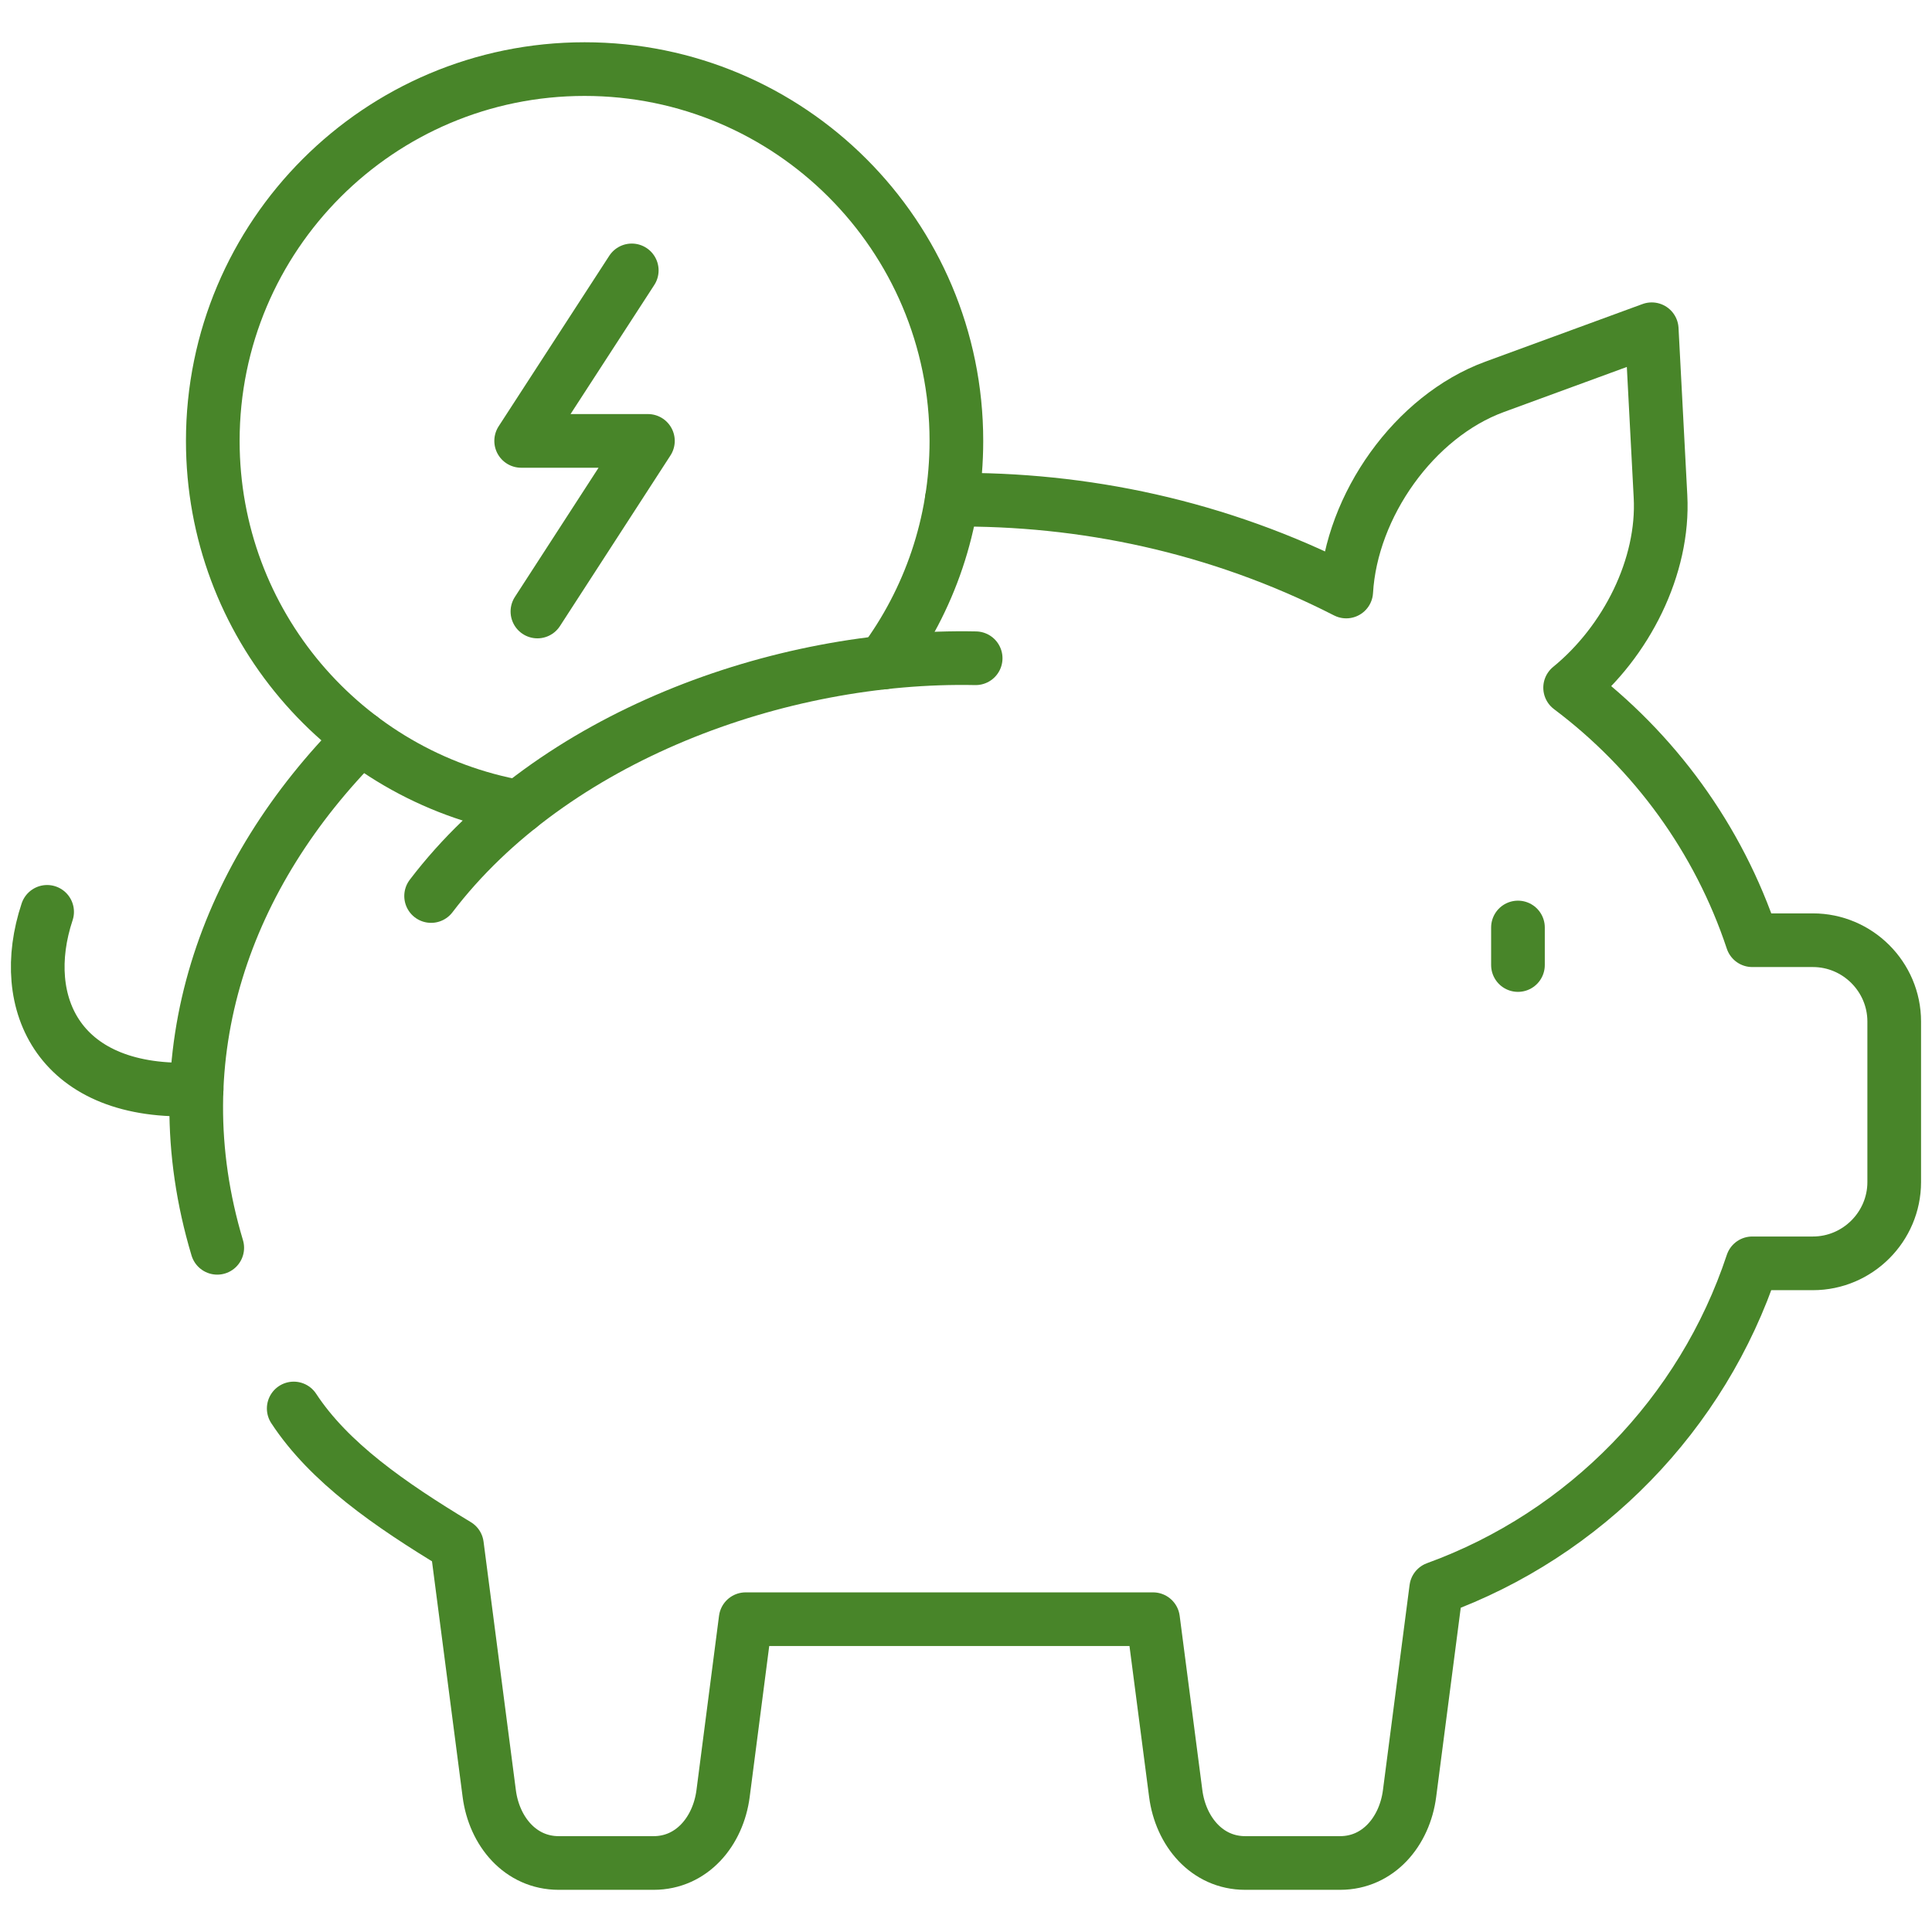<?xml version="1.0" encoding="UTF-8"?> <svg xmlns="http://www.w3.org/2000/svg" width="72" height="72" viewBox="0 0 72 72" fill="none"><g clip-path="url(#clip0_2221_10524)"><path d="M36.36 24.531C29.042 24.38 20.579 27.465 16.066 33.392" stroke="#488529" stroke-width="2" stroke-miterlimit="10" stroke-linecap="round" stroke-linejoin="round"></path><path d="M32.912 24.691C34.63 22.383 35.642 19.525 35.642 16.431C35.642 8.778 29.439 2.575 21.786 2.575C14.132 2.575 7.93 8.778 7.93 16.431C7.93 23.252 12.853 28.92 19.342 30.072" stroke="#488529" stroke-width="2" stroke-miterlimit="10" stroke-linecap="round" stroke-linejoin="round"></path><path d="M13.445 27.501C8.426 32.539 5.931 39.275 8.096 46.502M10.946 52.49C12.269 54.504 14.509 56.058 17.029 57.581L18.233 66.841C18.416 68.252 19.396 69.428 20.82 69.428H24.36C25.783 69.428 26.763 68.252 26.947 66.841L27.788 60.343H42.971L43.816 66.841C44 68.252 44.98 69.428 46.403 69.428H49.943C51.366 69.428 52.347 68.252 52.53 66.841L53.523 59.195C59.064 57.182 63.444 52.694 65.302 47.081H67.562C69.228 47.081 70.592 45.718 70.592 44.052V38.069C70.592 36.402 69.228 35.039 67.562 35.039H65.302C64.046 31.256 61.647 27.979 58.514 25.628C60.614 23.913 62.021 21.107 61.882 18.5L61.555 12.27L55.695 14.418C52.71 15.514 50.358 18.835 50.17 22.044C45.391 19.6 40.336 18.572 35.469 18.624" stroke="#488529" stroke-width="2" stroke-miterlimit="10" stroke-linecap="round" stroke-linejoin="round"></path><path d="M20.028 22.789L24.146 16.431H19.422L23.544 10.077" stroke="#488529" stroke-width="2" stroke-miterlimit="10" stroke-linecap="round" stroke-linejoin="round"></path><path d="M7.328 40.592C2.214 40.847 0.615 37.415 1.756 33.982" stroke="#488529" stroke-width="2" stroke-miterlimit="10" stroke-linecap="round" stroke-linejoin="round"></path><path d="M56.57 35.964V34.565" stroke="#488529" stroke-width="2" stroke-miterlimit="10" stroke-linecap="round" stroke-linejoin="round"></path></g><defs><clipPath id="clip0_2221_10524"><rect width="72" height="72" fill="white"></rect></clipPath></defs></svg> 